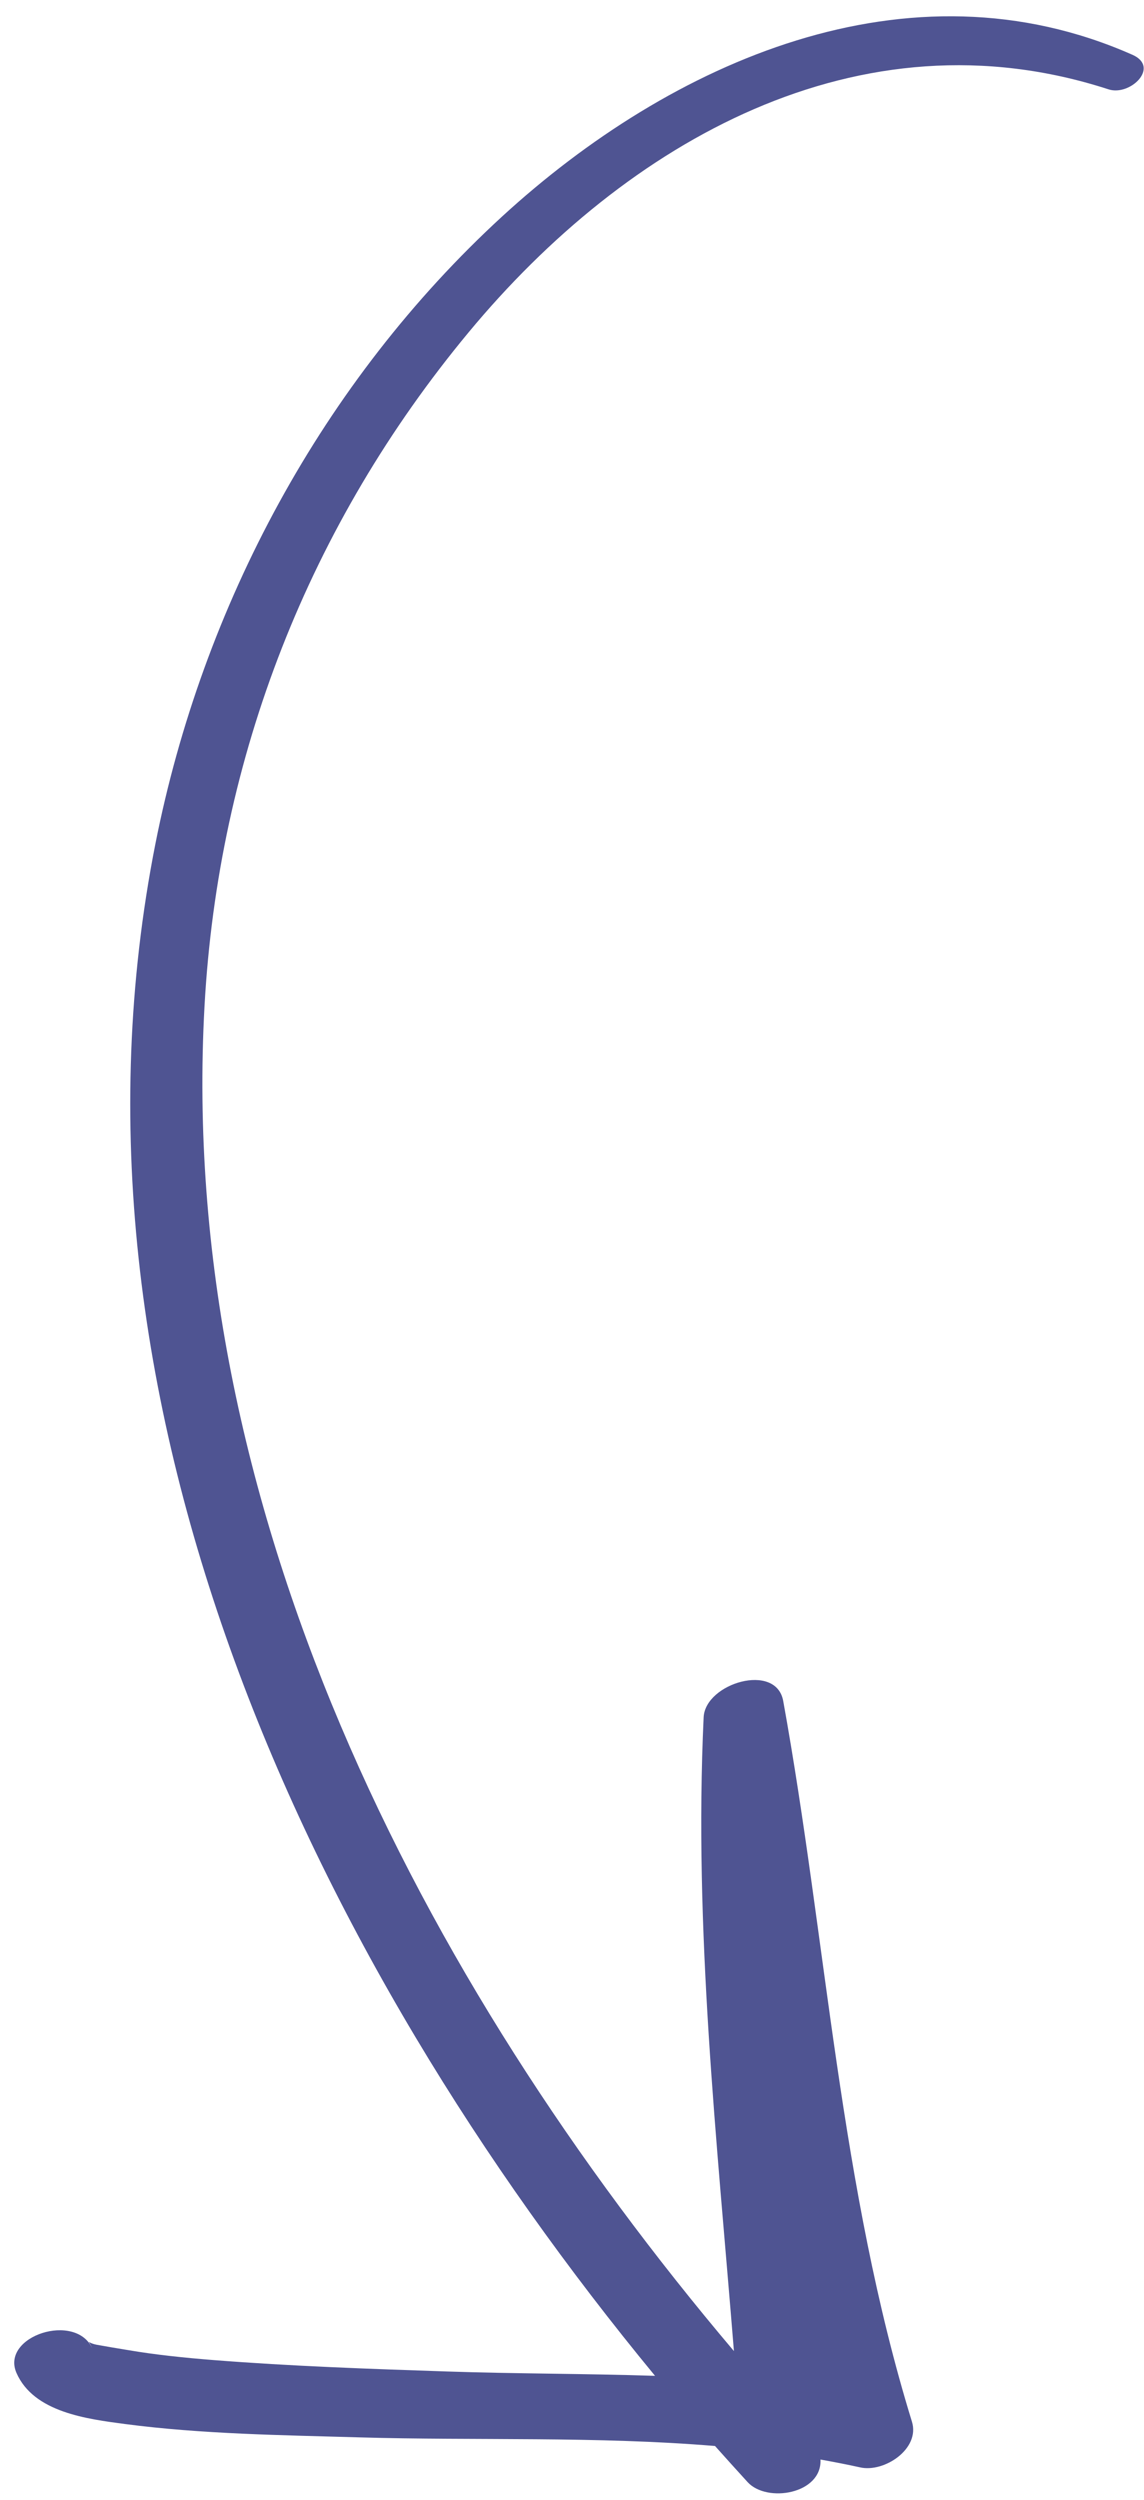 <svg xmlns="http://www.w3.org/2000/svg" width="65" height="142" viewBox="0 0 65 142" fill="none"><path d="M7.097 137.696C11.503 138.273 15.992 138.326 20.43 138.455C27.009 138.645 33.922 138.385 40.626 138.945C41.241 139.631 41.856 140.317 42.475 140.993C43.567 142.195 46.711 141.677 46.619 139.713C47.369 139.851 48.129 139.993 48.868 140.159C50.238 140.471 52.293 139.107 51.815 137.563C47.708 124.236 46.972 110.275 44.501 96.622C44.096 94.41 40.08 95.611 39.98 97.543C39.417 109.613 40.734 121.559 41.7 133.552C23.756 112.353 10.063 85.406 11.62 57.157C12.4 42.986 17.572 29.793 26.623 18.882C35.597 8.059 48.814 0.472 62.986 5.076C64.215 5.473 65.923 3.815 64.349 3.115C51.614 -2.524 38.115 3.509 28.529 12.298C18.322 21.672 11.502 34.415 8.829 47.935C2.61 79.428 17.539 111.08 37.218 134.959C33.252 134.829 29.272 134.843 25.413 134.712C20.982 134.564 16.541 134.412 12.112 134.062C10.491 133.932 8.862 133.768 7.253 133.493C6.669 133.397 6.075 133.298 5.494 133.193C4.885 133.077 4.984 132.793 5.262 133.435C4.326 131.298 0.018 132.697 0.937 134.796C1.919 137.037 4.957 137.41 7.097 137.696Z" fill="#4F5492"></path></svg>